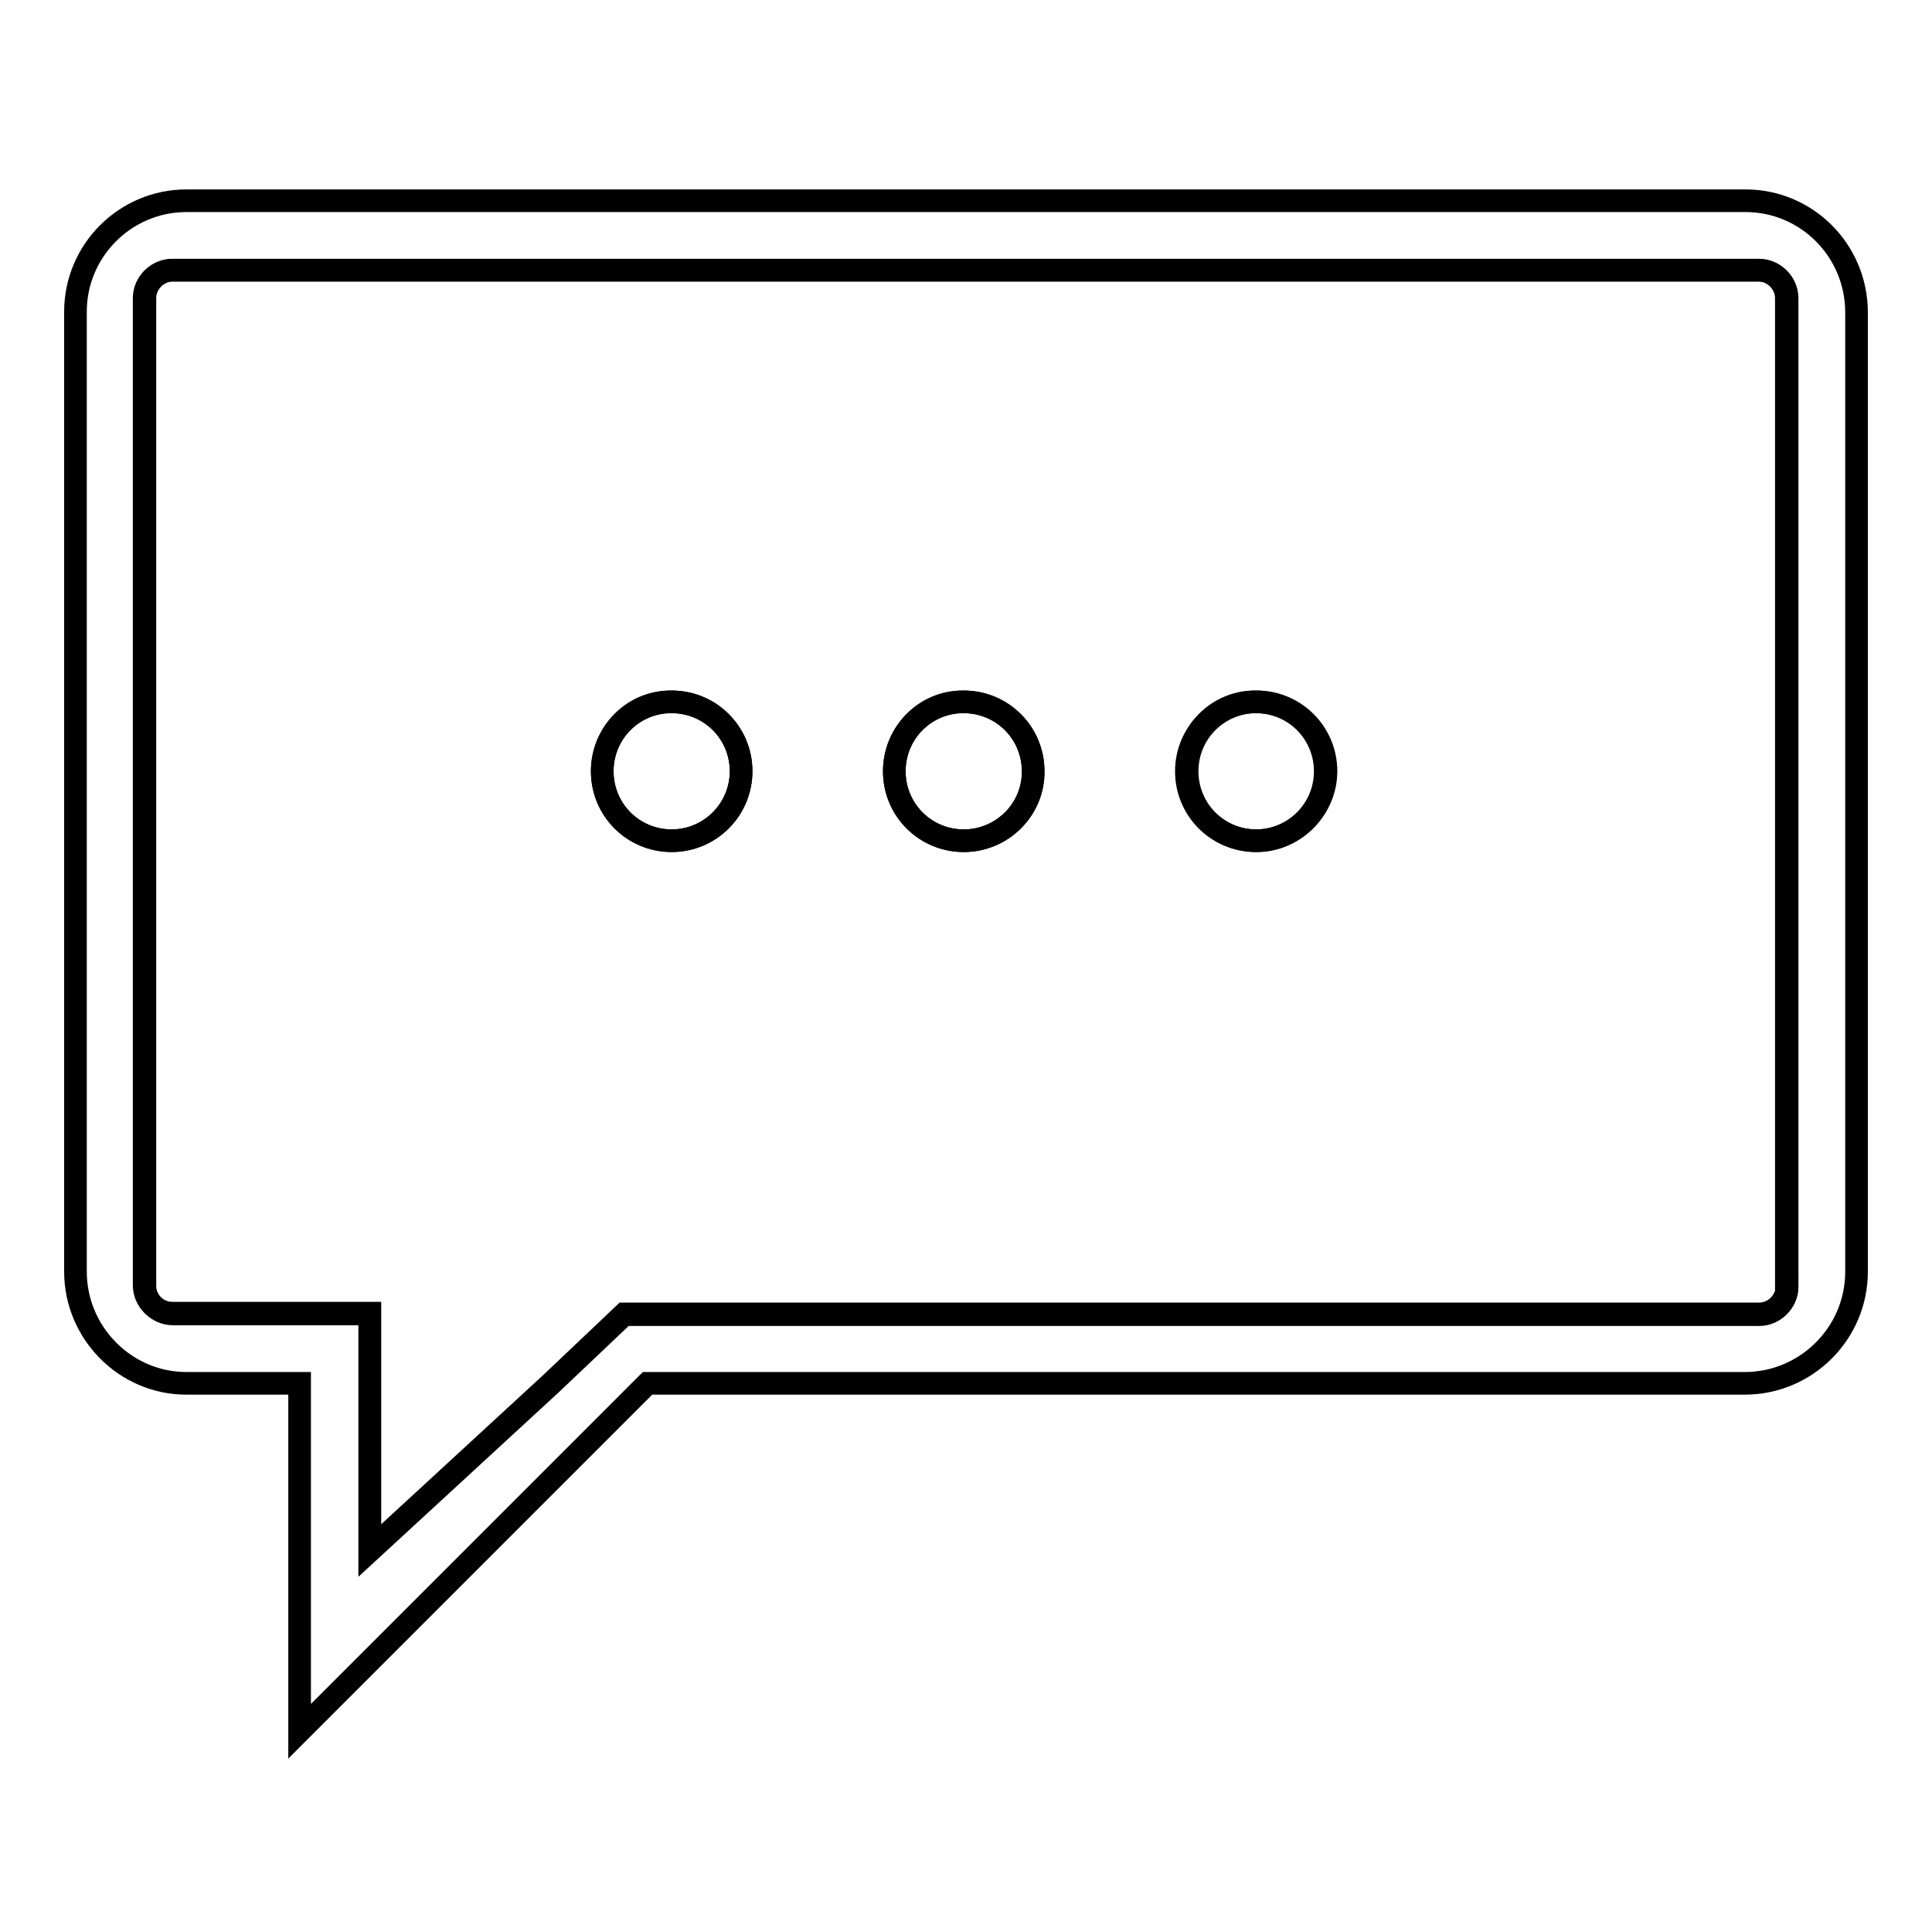 <?xml version="1.0" encoding="utf-8"?>
<!-- Svg Vector Icons : http://www.onlinewebfonts.com/icon -->
<!DOCTYPE svg PUBLIC "-//W3C//DTD SVG 1.1//EN" "http://www.w3.org/Graphics/SVG/1.1/DTD/svg11.dtd">
<svg version="1.1" xmlns="http://www.w3.org/2000/svg" xmlns:xlink="http://www.w3.org/1999/xlink" x="0px" y="0px" viewBox="0 0 256 256" enable-background="new 0 0 256 256" xml:space="preserve">
<g><g><path stroke-width="3" fill-opacity="0" stroke="#000000"  d="M233.1,35.8H22.9c-2,0-3.7,1.7-3.7,3.7v130.9c0,2,1.7,3.7,3.7,3.7c0,0,6.4,0,16.9,0l0,0h9H49v31.4l24-22.1h0l9.7-9.2c62.1,0,150.4,0,150.4,0c2,0,3.7-1.7,3.7-3.7V39.5C236.8,37.5,235.1,35.8,233.1,35.8z M89,111.4c-5.1,0-9.2-4.1-9.2-9.2c0-5.1,4.1-9.2,9.2-9.2c5.1,0,9.2,4.1,9.2,9.2C98.2,107.2,94.1,111.4,89,111.4z M127.7,111.4c-5.1,0-9.2-4.1-9.2-9.2c0-5.1,4.1-9.2,9.2-9.2c5.1,0,9.2,4.1,9.2,9.2C137,107.2,132.8,111.4,127.7,111.4z M166.5,111.4c-5.1,0-9.2-4.1-9.2-9.2c0-5.1,4.1-9.2,9.2-9.2c5.1,0,9.2,4.1,9.2,9.2C175.7,107.2,171.5,111.4,166.5,111.4z"/><path stroke-width="3" fill-opacity="0" stroke="#000000"  d="M79.8,102.2c0,5.1,4.1,9.2,9.2,9.2c5.1,0,9.2-4.1,9.2-9.2c0-5.1-4.1-9.2-9.2-9.2C83.9,92.9,79.8,97.1,79.8,102.2z"/><path stroke-width="3" fill-opacity="0" stroke="#000000"  d="M118.5,102.2c0,5.1,4.1,9.2,9.2,9.2c5.1,0,9.2-4.1,9.2-9.2l0,0c0-5.1-4.1-9.2-9.2-9.2C122.6,92.9,118.5,97.1,118.5,102.2z"/><path stroke-width="3" fill-opacity="0" stroke="#000000"  d="M157.2,102.2c0,5.1,4.1,9.2,9.2,9.2c5.1,0,9.2-4.1,9.2-9.2c0-5.1-4.1-9.2-9.2-9.2C161.4,92.9,157.2,97.1,157.2,102.2z"/><path stroke-width="3" fill-opacity="0" stroke="#000000"  d="M231.3,26.6H24.7c-8.1,0-14.7,6.6-14.7,14.7v127.2c0,8.1,6.6,14.8,14.7,14.8h15v46.1l46.1-46.1h145.4c8.1,0,14.8-6.6,14.8-14.8V41.4C246,33.2,239.4,26.6,231.3,26.6z M236.8,170.4c0,2-1.7,3.7-3.7,3.7c0,0-88.3,0-150.4,0l-9.7,9.2h0l-24,22.1v-31.4h-0.3h-9l0,0c-10.5,0-16.9,0-16.9,0c-2,0-3.7-1.7-3.7-3.7V39.5c0-2,1.7-3.7,3.7-3.7h210.2c2,0,3.7,1.7,3.7,3.7V170.4z"/></g></g>
</svg>